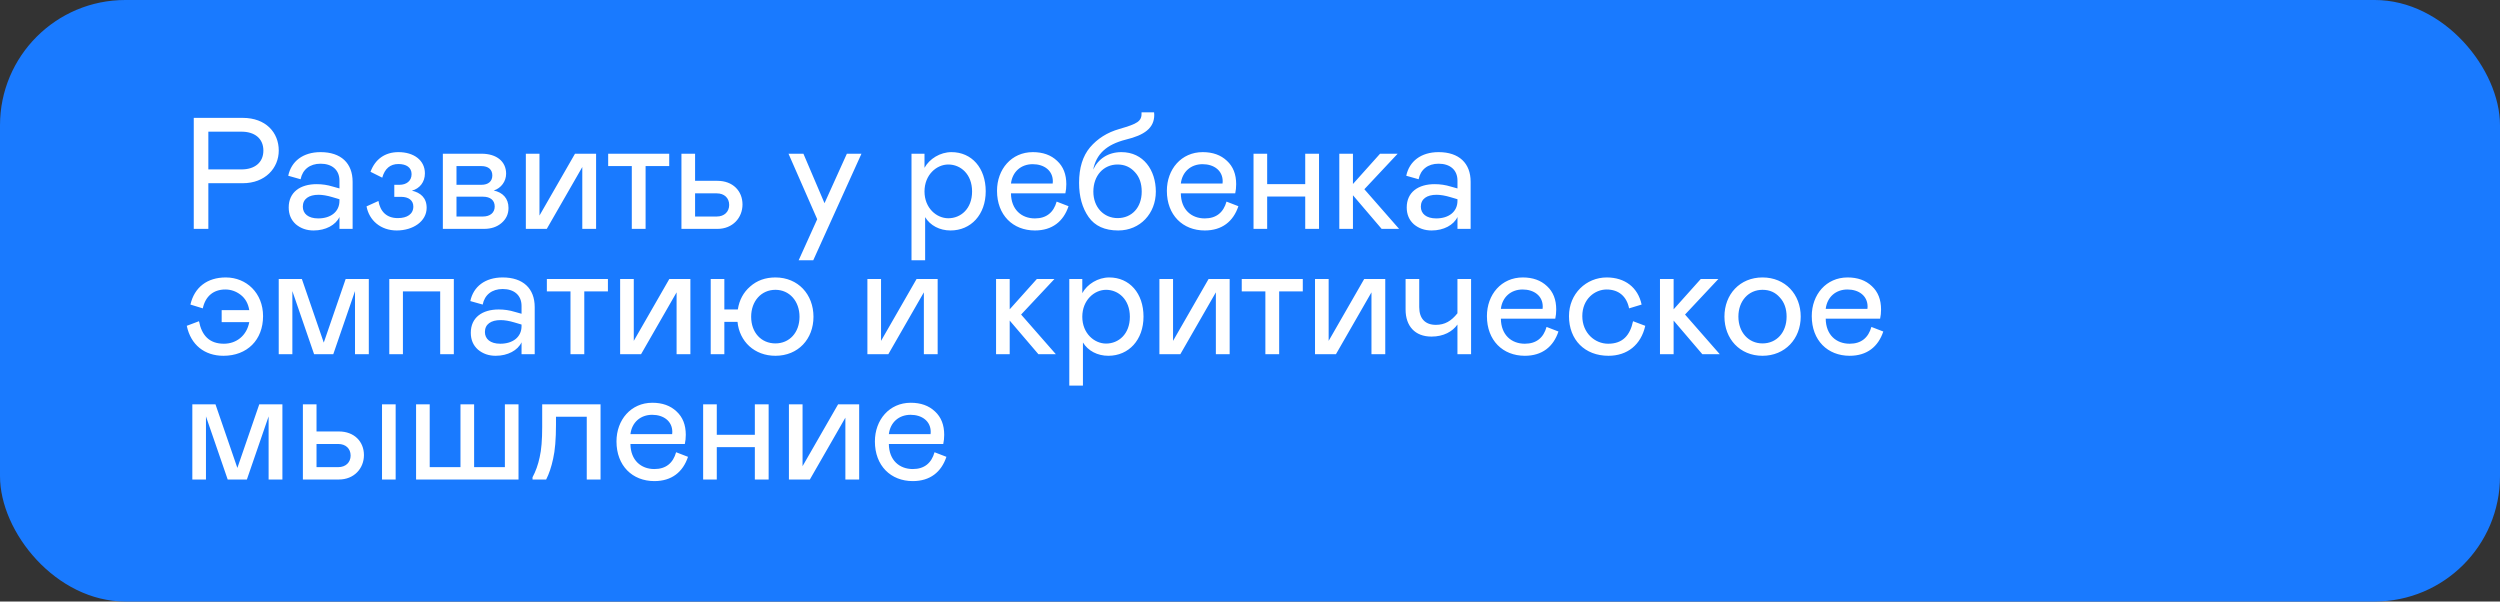 <?xml version="1.0" encoding="UTF-8"?> <svg xmlns="http://www.w3.org/2000/svg" width="399" height="96" viewBox="0 0 399 96" fill="none"><rect x="0" y="0" width="399" height="96" fill="#333333" stroke="none"/> <rect width="399" height="96" rx="20" fill="#197AFF"></rect> <path d="M33.252 29.241H38.744C42.313 29.241 44.49 26.836 44.49 24.027C44.49 21.141 42.414 18.813 38.744 18.813H30.924V36.53H33.252V29.241ZM33.252 27.038V21.015H38.542C40.643 21.015 42.035 22.103 42.035 24.027C42.035 25.95 40.643 27.038 38.542 27.038H33.252ZM46.078 33.113C46.078 34.227 46.458 35.112 47.217 35.796C48.002 36.454 48.938 36.783 50.052 36.783C51.975 36.783 53.57 35.922 54.178 34.632V36.53H56.278V29.013C56.278 26.051 54.431 24.28 51.166 24.28C48.356 24.28 46.483 25.748 46.002 28.051L47.977 28.608C48.28 27.064 49.444 26.127 51.166 26.127C52.963 26.127 54.178 27.089 54.178 28.835V30.076L53.089 29.772C52.279 29.519 51.419 29.392 50.533 29.392C47.926 29.392 46.078 30.658 46.078 33.113ZM54.178 32.05C54.178 33.796 52.785 34.859 50.786 34.859C49.191 34.859 48.331 34.1 48.331 32.986C48.331 31.746 49.293 31.088 50.837 31.088C51.469 31.088 52.229 31.215 53.064 31.468L54.178 31.797V32.05ZM58.501 32.936C58.906 35.163 60.753 36.783 63.31 36.783C65.942 36.783 68.093 35.315 68.093 33.164C68.093 31.544 67.081 30.734 65.739 30.43C66.98 30.101 67.815 29.063 67.815 27.671C67.815 25.571 66.043 24.28 63.588 24.28C61.437 24.28 59.867 25.419 59.133 27.418L61.007 28.355C61.411 26.912 62.272 26.178 63.588 26.178C64.828 26.178 65.689 26.709 65.689 27.798C65.689 28.886 64.854 29.494 63.765 29.494H62.93V31.417H64.018C65.208 31.417 65.967 31.974 65.967 32.961C65.967 34.176 64.98 34.809 63.487 34.809C61.664 34.809 60.677 33.72 60.399 32.075L58.501 32.936ZM70.679 36.53H77.234C78.373 36.53 79.309 36.226 80.043 35.593C80.777 34.961 81.157 34.176 81.157 33.189C81.157 31.645 80.221 30.709 78.803 30.405C79.993 30.025 80.777 28.937 80.777 27.722C80.777 25.773 79.259 24.533 76.854 24.533H70.679V36.53ZM72.855 29.494V26.507H76.829C77.943 26.507 78.575 27.064 78.575 28C78.575 28.937 77.943 29.494 76.829 29.494H72.855ZM72.855 34.556V31.392H77.082C78.272 31.392 78.955 31.974 78.955 32.961C78.955 33.948 78.221 34.556 77.082 34.556H72.855ZM83.924 36.53H87.265L92.934 26.659V36.53H95.136V24.533H91.77L86.1 34.404V24.533H83.924V36.53ZM100.835 36.53H103.037V26.507H106.808V24.533H97.064V26.507H100.835V36.53ZM108.758 36.53H114.504C116.933 36.53 118.503 34.758 118.503 32.632C118.503 30.481 116.959 28.861 114.504 28.861H110.935V24.533H108.758V36.53ZM110.935 34.556V30.86H114.402C115.592 30.86 116.377 31.594 116.377 32.708C116.377 33.796 115.592 34.556 114.402 34.556H110.935ZM135.16 24.533L131.592 32.43L128.225 24.533H125.846L130.427 34.986L127.466 41.541H129.795L137.489 24.533H135.16ZM145.476 24.533V41.541H147.652V34.657C148.462 35.998 149.981 36.783 151.702 36.783C154.967 36.783 157.321 34.252 157.321 30.531C157.321 26.811 155.093 24.28 151.854 24.28C150.057 24.28 148.336 25.343 147.551 26.785V24.533H145.476ZM151.348 34.834C149.475 34.834 147.551 33.214 147.551 30.557C147.551 27.899 149.475 26.254 151.348 26.254C153.322 26.254 155.144 27.798 155.144 30.557C155.144 33.341 153.322 34.834 151.348 34.834ZM168.64 32.176C168.16 33.898 167.021 34.859 165.173 34.859C163.047 34.859 161.376 33.467 161.351 30.86H170.032C170.134 30.405 170.184 29.924 170.184 29.392C170.184 27.823 169.703 26.583 168.716 25.672C167.729 24.735 166.438 24.28 164.844 24.28C161.427 24.28 159.124 27.013 159.124 30.455C159.124 34.328 161.655 36.783 165.173 36.783C167.932 36.783 169.729 35.34 170.539 32.91L168.64 32.176ZM161.351 29.291C161.579 27.393 162.971 26.203 164.819 26.203C166.641 26.203 168.033 27.216 168.033 28.937L168.008 29.291H161.351ZM172.221 29.19C172.221 31.366 172.727 33.189 173.739 34.632C174.752 36.074 176.321 36.783 178.472 36.783C181.99 36.783 184.471 34.049 184.471 30.582C184.471 27.165 182.497 24.28 178.979 24.28C176.878 24.28 175.283 25.343 174.473 27.064C174.98 24.609 176.523 23.09 179.687 22.28C182.623 21.572 184.218 20.458 184.218 18.332L184.192 17.927H182.193C182.269 19.395 181.51 19.749 178.65 20.584C176.701 21.141 175.157 22.128 173.967 23.52C172.803 24.913 172.221 26.785 172.221 29.19ZM182.218 30.582C182.218 33.138 180.624 34.809 178.371 34.809C176.169 34.809 174.499 33.088 174.499 30.582C174.499 28.026 176.119 26.254 178.371 26.254C179.485 26.254 180.396 26.659 181.13 27.469C181.864 28.253 182.218 29.291 182.218 30.582ZM195.749 32.176C195.268 33.898 194.129 34.859 192.281 34.859C190.155 34.859 188.485 33.467 188.46 30.86H197.141C197.242 30.405 197.293 29.924 197.293 29.392C197.293 27.823 196.812 26.583 195.825 25.672C194.838 24.735 193.547 24.28 191.952 24.28C188.535 24.28 186.232 27.013 186.232 30.455C186.232 34.328 188.763 36.783 192.281 36.783C195.04 36.783 196.837 35.34 197.647 32.91L195.749 32.176ZM188.46 29.291C188.687 27.393 190.079 26.203 191.927 26.203C193.749 26.203 195.141 27.216 195.141 28.937L195.116 29.291H188.46ZM202.24 24.533H200.063V36.53H202.24V31.366H208.314V36.53H210.516V24.533H208.314V29.392H202.24V24.533ZM213.753 36.53H215.93V31.164L220.511 36.53H223.295L217.752 30.202L223.067 24.533H220.258L215.93 29.367V24.533H213.753V36.53ZM224.514 33.113C224.514 34.227 224.893 35.112 225.653 35.796C226.437 36.454 227.374 36.783 228.487 36.783C230.411 36.783 232.006 35.922 232.613 34.632V36.53H234.714V29.013C234.714 26.051 232.866 24.28 229.601 24.28C226.792 24.28 224.919 25.748 224.438 28.051L226.412 28.608C226.716 27.064 227.88 26.127 229.601 26.127C231.398 26.127 232.613 27.089 232.613 28.835V30.076L231.525 29.772C230.715 29.519 229.854 29.392 228.968 29.392C226.361 29.392 224.514 30.658 224.514 33.113ZM232.613 32.05C232.613 33.796 231.221 34.859 229.221 34.859C227.627 34.859 226.766 34.1 226.766 32.986C226.766 31.746 227.728 31.088 229.272 31.088C229.905 31.088 230.664 31.215 231.499 31.468L232.613 31.797V32.05ZM41.984 50.455C41.984 46.785 39.352 44.28 36.036 44.28C33.075 44.28 31.025 45.849 30.392 48.608L32.366 49.215C32.771 47.317 34.037 46.203 35.96 46.203C36.846 46.203 37.656 46.482 38.39 47.038C39.124 47.595 39.605 48.405 39.782 49.494H35.378V51.417H39.782C39.377 53.569 37.732 54.859 35.733 54.859C33.379 54.859 32.189 53.493 31.759 51.265L29.81 51.999C30.443 55.036 32.645 56.783 35.657 56.783C39.453 56.783 41.984 54.252 41.984 50.455ZM58.861 44.533H55.166L51.673 54.682L48.18 44.533H44.485V56.53H46.661V46.456L50.129 56.53H53.191L56.659 46.456V56.53H58.861V44.533ZM62.13 56.53H64.306V46.507H70.254V56.53H72.431V44.533H62.13V56.53ZM75.139 53.113C75.139 54.227 75.519 55.112 76.278 55.796C77.063 56.454 77.999 56.783 79.113 56.783C81.037 56.783 82.631 55.922 83.239 54.632V56.53H85.339V49.013C85.339 46.051 83.492 44.28 80.227 44.28C77.417 44.28 75.544 45.748 75.063 48.051L77.038 48.608C77.341 47.064 78.506 46.127 80.227 46.127C82.024 46.127 83.239 47.089 83.239 48.836V50.076L82.15 49.772C81.34 49.519 80.48 49.392 79.594 49.392C76.987 49.392 75.139 50.658 75.139 53.113ZM83.239 52.05C83.239 53.796 81.847 54.859 79.847 54.859C78.252 54.859 77.392 54.1 77.392 52.986C77.392 51.746 78.354 51.088 79.898 51.088C80.53 51.088 81.29 51.215 82.125 51.468L83.239 51.797V52.05ZM91.05 56.53H93.252V46.507H97.024V44.533H87.279V46.507H91.05V56.53ZM98.973 56.53H102.314L107.984 46.659V56.53H110.186V44.533H106.82L101.15 54.404V44.533H98.973V56.53ZM129.831 50.557C129.831 46.988 127.376 44.28 123.756 44.28C122.162 44.28 120.82 44.761 119.732 45.722C118.644 46.659 117.986 47.899 117.758 49.392H115.606V44.533H113.43V56.53H115.606V51.367H117.707C118.011 54.505 120.415 56.783 123.756 56.783C127.376 56.783 129.831 54.125 129.831 50.557ZM127.603 50.557C127.603 53.088 125.984 54.809 123.756 54.809C121.504 54.809 119.884 53.088 119.884 50.557C119.884 48.051 121.504 46.254 123.756 46.254C125.984 46.254 127.603 48.051 127.603 50.557ZM138.437 56.53H141.778L147.448 46.659V56.53H149.65V44.533H146.283L140.614 54.404V44.533H138.437V56.53ZM158.971 56.53H161.148V51.164L165.729 56.53H168.513L162.97 50.202L168.285 44.533H165.476L161.148 49.367V44.533H158.971V56.53ZM170.659 44.533V61.541H172.836V54.657C173.646 55.998 175.164 56.783 176.885 56.783C180.15 56.783 182.504 54.252 182.504 50.531C182.504 46.811 180.277 44.28 177.037 44.28C175.24 44.28 173.519 45.343 172.734 46.785V44.533H170.659ZM176.531 54.834C174.658 54.834 172.734 53.214 172.734 50.557C172.734 47.899 174.658 46.254 176.531 46.254C178.505 46.254 180.327 47.798 180.327 50.557C180.327 53.341 178.505 54.834 176.531 54.834ZM185.041 56.53H188.382L194.052 46.659V56.53H196.254V44.533H192.887L187.218 54.404V44.533H185.041V56.53ZM201.953 56.53H204.155V46.507H207.926V44.533H198.182V46.507H201.953V56.53ZM209.876 56.53H213.217L218.886 46.659V56.53H221.088V44.533H217.722L212.052 54.404V44.533H209.876V56.53ZM232.608 50C231.621 51.24 230.584 51.847 229.166 51.847C227.471 51.847 226.509 50.86 226.509 49.013V44.533H224.332V49.418C224.332 52.025 225.825 53.72 228.458 53.72C230.406 53.72 231.824 52.91 232.608 51.797V56.53H234.785V44.533H232.608V50ZM246.83 52.176C246.349 53.898 245.21 54.859 243.362 54.859C241.236 54.859 239.566 53.467 239.54 50.86H248.222C248.323 50.405 248.373 49.924 248.373 49.392C248.373 47.823 247.893 46.583 246.905 45.672C245.918 44.735 244.628 44.28 243.033 44.28C239.616 44.28 237.313 47.013 237.313 50.455C237.313 54.328 239.844 56.783 243.362 56.783C246.121 56.783 247.918 55.34 248.728 52.91L246.83 52.176ZM239.54 49.291C239.768 47.393 241.16 46.203 243.008 46.203C244.83 46.203 246.222 47.216 246.222 48.937L246.197 49.291H239.54ZM256.661 54.859C254.535 54.859 252.536 53.138 252.536 50.455C252.536 47.697 254.561 46.203 256.408 46.203C258.357 46.203 259.623 47.317 260.002 49.215L262.002 48.608C261.42 45.874 259.344 44.28 256.434 44.28C253.169 44.28 250.41 46.861 250.41 50.455C250.41 54.252 252.941 56.783 256.712 56.783C259.724 56.783 261.901 55.036 262.584 51.999L260.635 51.265C260.154 53.518 258.99 54.859 256.661 54.859ZM264.933 56.53H267.11V51.164L271.691 56.53H274.475L268.932 50.202L274.247 44.533H271.438L267.11 49.367V44.533H264.933V56.53ZM275.22 50.531C275.22 54.075 277.675 56.783 281.294 56.783C284.888 56.783 287.394 54.075 287.394 50.531C287.394 46.988 284.939 44.28 281.294 44.28C277.675 44.28 275.22 46.988 275.22 50.531ZM285.141 50.531C285.141 53.062 283.547 54.809 281.294 54.809C279.067 54.809 277.447 53.037 277.447 50.531C277.447 48.026 279.067 46.254 281.294 46.254C282.433 46.254 283.344 46.659 284.053 47.469C284.787 48.253 285.141 49.291 285.141 50.531ZM298.674 52.176C298.193 53.898 297.054 54.859 295.206 54.859C293.08 54.859 291.41 53.467 291.384 50.86H300.066C300.167 50.405 300.217 49.924 300.217 49.392C300.217 47.823 299.737 46.583 298.749 45.672C297.762 44.735 296.472 44.28 294.877 44.28C291.46 44.28 289.157 47.013 289.157 50.455C289.157 54.328 291.688 56.783 295.206 56.783C297.965 56.783 299.762 55.34 300.572 52.91L298.674 52.176ZM291.384 49.291C291.612 47.393 293.004 46.203 294.852 46.203C296.674 46.203 298.066 47.216 298.066 48.937L298.041 49.291H291.384ZM45.072 64.533H41.377L37.884 74.682L34.391 64.533H30.696V76.53H32.872V66.456L36.34 76.53H39.402L42.87 66.456V76.53H45.072V64.533ZM48.341 76.53H54.086C56.516 76.53 58.085 74.758 58.085 72.632C58.085 70.481 56.541 68.861 54.086 68.861H50.517V64.533H48.341V76.53ZM50.517 74.556V70.86H53.985C55.174 70.86 55.959 71.594 55.959 72.708C55.959 73.796 55.174 74.556 53.985 74.556H50.517ZM60.97 64.533V76.53H63.147V64.533H60.97ZM66.406 76.53H82.756V64.533H80.579V74.556H75.669V64.533H73.492V74.556H68.582V64.533H66.406V76.53ZM84.99 76.53H87.167C87.622 75.644 88.002 74.53 88.28 73.214C88.584 71.898 88.736 70.076 88.736 67.772V66.507H93.646V76.53H95.848V64.533H86.534V68.177C86.534 70.177 86.407 71.797 86.129 72.986C85.876 74.176 85.496 75.239 84.99 76.175V76.53ZM107.907 72.177C107.426 73.897 106.287 74.859 104.44 74.859C102.314 74.859 100.643 73.467 100.618 70.86H109.299C109.401 70.405 109.451 69.924 109.451 69.392C109.451 67.823 108.97 66.583 107.983 65.672C106.996 64.735 105.705 64.28 104.111 64.28C100.694 64.28 98.391 67.013 98.391 70.455C98.391 74.328 100.922 76.783 104.44 76.783C107.199 76.783 108.996 75.34 109.806 72.91L107.907 72.177ZM100.618 69.291C100.846 67.393 102.238 66.203 104.085 66.203C105.908 66.203 107.3 67.216 107.3 68.937L107.275 69.291H100.618ZM114.398 64.533H112.222V76.53H114.398V71.367H120.473V76.53H122.675V64.533H120.473V69.392H114.398V64.533ZM125.912 76.53H129.253L134.922 66.659V76.53H137.124V64.533H133.758L128.088 74.404V64.533H125.912V76.53ZM149.151 72.177C148.67 73.897 147.531 74.859 145.683 74.859C143.557 74.859 141.887 73.467 141.861 70.86H150.543C150.644 70.405 150.695 69.924 150.695 69.392C150.695 67.823 150.214 66.583 149.227 65.672C148.24 64.735 146.949 64.28 145.354 64.28C141.937 64.28 139.634 67.013 139.634 70.455C139.634 74.328 142.165 76.783 145.683 76.783C148.442 76.783 150.239 75.34 151.049 72.91L149.151 72.177ZM141.861 69.291C142.089 67.393 143.481 66.203 145.329 66.203C147.151 66.203 148.543 67.216 148.543 68.937L148.518 69.291H141.861Z" fill="white"></path> </svg> 